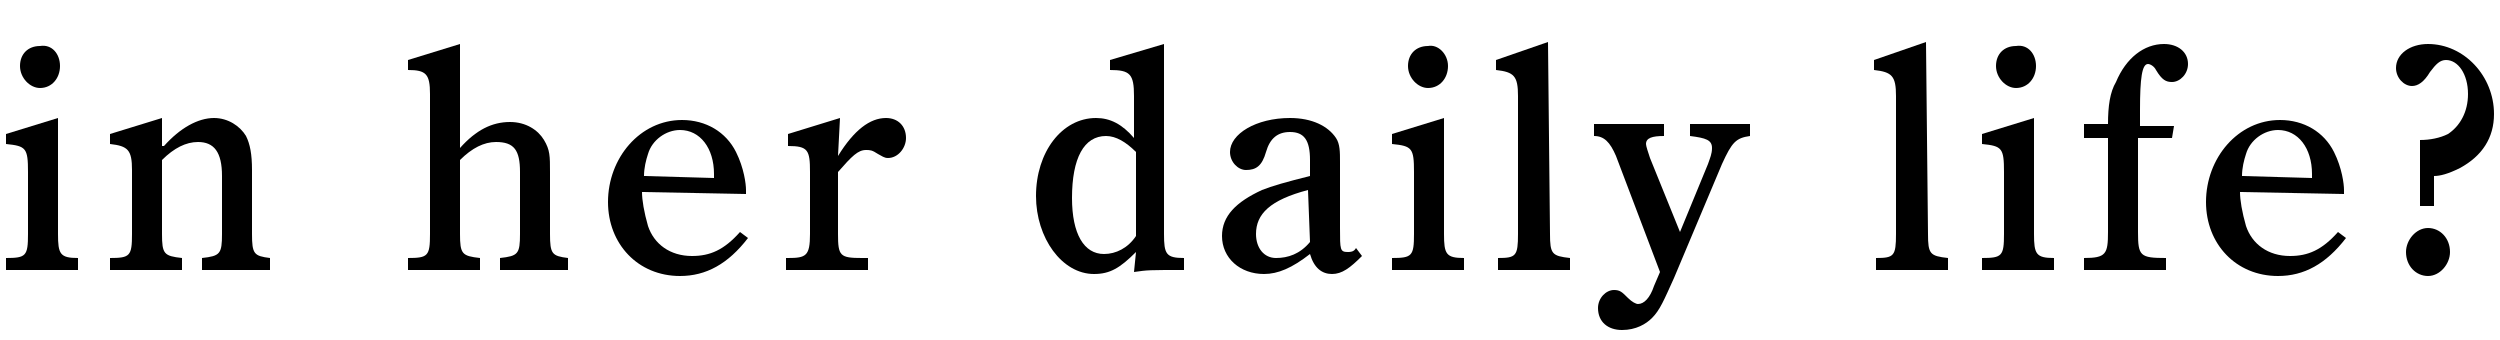 <?xml version="1.0" encoding="utf-8"?>
<!-- Generator: Adobe Illustrator 24.0.1, SVG Export Plug-In . SVG Version: 6.00 Build 0)  -->
<svg version="1.1"
	 id="svg3" xmlns:cc="http://creativecommons.org/ns#" xmlns:dc="http://purl.org/dc/elements/1.1/" xmlns:inkscape="http://www.inkscape.org/namespaces/inkscape" xmlns:rdf="http://www.w3.org/1999/02/22-rdf-syntax-ns#" xmlns:sodipodi="http://sodipodi.sourceforge.net/DTD/sodipodi-0.dtd" xmlns:svg="http://www.w3.org/2000/svg"
	 xmlns="http://www.w3.org/2000/svg" xmlns:xlink="http://www.w3.org/1999/xlink" x="0px" y="0px" width="125px" height="17px"
	 viewBox="0 0 125 17" style="enable-background:new 0 0 125 17;" xml:space="preserve">
<sodipodi:namedview  bordercolor="#666666" borderopacity="1" fit-margin-bottom="0" fit-margin-left="0" fit-margin-right="0" fit-margin-top="0" gridtolerance="10" guidetolerance="10" id="namedview5" inkscape:current-layer="svg3" inkscape:cx="70.778841" inkscape:cy="-19.651192" inkscape:pageopacity="0" inkscape:pageshadow="2" inkscape:window-height="1057" inkscape:window-maximized="1" inkscape:window-width="1920" inkscape:window-x="-8" inkscape:window-y="-8" inkscape:zoom="1.6410684" objecttolerance="10" pagecolor="#ffffff" showgrid="false">
	</sodipodi:namedview>
<g>
	<path d="M2.9,11.7c0,1,0.1,1.2,1,1.2v0.6H0.3v-0.6c1,0,1.1-0.1,1.1-1.2V8.6c0-1.2-0.1-1.3-1.1-1.4V6.7l2.6-0.8V11.7z M3,3.3
		c0,0.6-0.4,1.1-1,1.1c-0.5,0-1-0.5-1-1.1s0.4-1,1-1C2.6,2.2,3,2.7,3,3.3z"/>
	<path d="M8.2,7.3C9,6.4,9.9,5.9,10.7,5.9c0.7,0,1.3,0.4,1.6,0.9c0.2,0.4,0.3,0.9,0.3,1.7v3.2c0,1,0.1,1.1,0.9,1.2v0.6h-3.4v-0.6
		c0.9-0.1,1-0.2,1-1.2V8.8c0-1.2-0.4-1.7-1.2-1.7C9.3,7.1,8.7,7.4,8.1,8v3.7c0,1,0.1,1.1,1,1.2v0.6H5.5v-0.6c1,0,1.1-0.1,1.1-1.2
		V8.5c0-1-0.2-1.2-1.1-1.3V6.7l2.6-0.8v1.4H8.2z"/>
	<path d="M23,11.7c0,1,0.1,1.1,1,1.2v0.6h-3.6v-0.6c1,0,1.1-0.1,1.1-1.2v-7c0-1-0.2-1.2-1.1-1.2V3L23,2.2v5.2
		c0.8-0.9,1.6-1.3,2.5-1.3c0.8,0,1.4,0.4,1.7,0.9c0.3,0.5,0.3,0.8,0.3,1.6v3.1c0,1,0.1,1.1,0.9,1.2v0.6H25v-0.6c0.9-0.1,1-0.2,1-1.2
		V8.6c0-1.1-0.3-1.5-1.2-1.5c-0.6,0-1.2,0.3-1.8,0.9V11.7z"/>
	<path d="M32.1,9.6c0,0.4,0.1,1,0.3,1.7c0.3,0.9,1.1,1.5,2.2,1.5c0.9,0,1.6-0.3,2.4-1.2l0.4,0.3c-1,1.3-2.1,1.9-3.4,1.9
		c-2.1,0-3.6-1.6-3.6-3.7C30.4,7.9,32,6,34.1,6c1.2,0,2.2,0.6,2.7,1.6c0.4,0.8,0.5,1.6,0.5,1.9v0.2L32.1,9.6L32.1,9.6z M35.7,8.9
		V8.7c0-1.3-0.7-2.2-1.7-2.2c-0.7,0-1.4,0.5-1.6,1.2c-0.1,0.3-0.2,0.7-0.2,1.1L35.7,8.9L35.7,8.9z"/>
	<path d="M41.9,7.8c0.8-1.3,1.6-1.9,2.4-1.9c0.6,0,1,0.4,1,1c0,0.5-0.4,1-0.9,1c-0.2,0-0.3-0.1-0.5-0.2c-0.3-0.2-0.4-0.2-0.6-0.2
		c-0.4,0-0.7,0.3-1.4,1.1v3.1c0,1.1,0.1,1.2,1.2,1.2h0.3v0.6h-4.1v-0.6h0.1c0.9,0,1.1-0.1,1.1-1.2V8.6c0-1.1-0.1-1.3-1.1-1.3V6.7
		L42,5.9L41.9,7.8L41.9,7.8z"/>
	<path d="M56.8,12.6c-0.8,0.8-1.3,1.1-2.1,1.1c-1.6,0-2.9-1.8-2.9-3.9c0-2.2,1.3-3.9,3-3.9c0.7,0,1.3,0.3,1.9,1V4.8
		c0-1.1-0.2-1.3-1.2-1.3V3l2.7-0.8v9.5c0,1,0.1,1.2,1,1.2v0.6c-1.8,0-1.8,0-2.5,0.1L56.8,12.6C56.7,12.6,56.8,12.6,56.8,12.6z
		 M56.8,7.6c-0.5-0.5-1-0.8-1.5-0.8c-1.1,0-1.7,1.1-1.7,3.1c0,1.8,0.6,2.8,1.6,2.8c0.6,0,1.2-0.3,1.6-0.9
		C56.8,11.8,56.8,7.6,56.8,7.6z"/>
	<path d="M68.1,12.8c-0.6,0.6-1,0.9-1.5,0.9s-0.9-0.3-1.1-1c-0.9,0.7-1.6,1-2.3,1c-1.2,0-2.1-0.8-2.1-1.9c0-1,0.7-1.7,2-2.3
		c0.5-0.2,1.2-0.4,2.4-0.7V8c0-1-0.3-1.4-1-1.4c-0.6,0-1,0.3-1.2,1s-0.5,0.9-1,0.9c-0.4,0-0.8-0.4-0.8-0.9c0-0.9,1.3-1.7,3-1.7
		c1.1,0,1.9,0.4,2.3,1C67,7.2,67,7.6,67,8.1v3.3c0,1.1,0,1.2,0.4,1.2c0.1,0,0.3,0,0.4-0.2L68.1,12.8z M65.4,9.5
		c-1.9,0.5-2.6,1.2-2.6,2.2c0,0.7,0.4,1.2,1,1.2s1.2-0.2,1.7-0.8L65.4,9.5L65.4,9.5z"/>
	<path d="M72.2,11.7c0,1,0.1,1.2,1,1.2v0.6h-3.6v-0.6c1,0,1.1-0.1,1.1-1.2V8.6c0-1.2-0.1-1.3-1.1-1.4V6.7l2.6-0.8V11.7z M72.4,3.3
		c0,0.6-0.4,1.1-1,1.1c-0.5,0-1-0.5-1-1.1s0.4-1,1-1C71.9,2.2,72.4,2.7,72.4,3.3z"/>
	<path d="M77.5,11.7c0,1,0.1,1.1,1,1.2v0.6h-3.6v-0.6l0,0c0.9,0,1-0.1,1-1.2V4.8c0-1-0.2-1.2-1.1-1.3V3l2.6-0.9L77.5,11.7L77.5,11.7
		z"/>
	<path d="M80.8,7.8c-0.3-0.7-0.6-1-1.1-1V6.2h3.5v0.6c-0.6,0-0.9,0.1-0.9,0.4c0,0.1,0.1,0.4,0.2,0.7l1.5,3.7l1.4-3.4
		c0.1-0.3,0.2-0.5,0.2-0.8c0-0.4-0.3-0.5-1.1-0.6V6.2h3v0.6c-0.7,0.1-0.9,0.3-1.4,1.4l-2.4,5.7c-0.5,1.1-0.7,1.6-1.1,2
		c-0.3,0.3-0.8,0.6-1.5,0.6s-1.2-0.4-1.2-1.1c0-0.5,0.4-0.9,0.8-0.9c0.3,0,0.4,0.1,0.7,0.4c0.2,0.2,0.4,0.3,0.5,0.3
		c0.3,0,0.6-0.3,0.8-0.9l0.3-0.7L80.8,7.8z"/>
	<path d="M96.4,11.7c0,1,0.1,1.1,1,1.2v0.6h-3.6v-0.6l0,0c0.9,0,1-0.1,1-1.2V4.8c0-1-0.2-1.2-1.1-1.3V3l2.6-0.9L96.4,11.7L96.4,11.7
		z"/>
	<path d="M101.7,11.7c0,1,0.1,1.2,1,1.2v0.6h-3.6v-0.6c1,0,1.1-0.1,1.1-1.2V8.6c0-1.2-0.1-1.3-1.1-1.4V6.7l2.6-0.8V11.7z M101.8,3.3
		c0,0.6-0.4,1.1-1,1.1c-0.5,0-1-0.5-1-1.1s0.4-1,1-1C101.4,2.2,101.8,2.7,101.8,3.3z"/>
	<path d="M108.6,6.9h-1.7v4.7c0,1.2,0.1,1.3,1.4,1.3v0.6h-4.1v-0.6c1.1,0,1.2-0.2,1.2-1.3V6.9h-1.2V6.2h1.2c0-0.9,0.1-1.6,0.4-2.1
		c0.5-1.2,1.4-1.9,2.4-1.9c0.7,0,1.2,0.4,1.2,1c0,0.5-0.4,0.9-0.8,0.9c-0.3,0-0.5-0.1-0.8-0.6c-0.1-0.2-0.3-0.3-0.4-0.3
		c-0.3,0-0.4,0.7-0.4,2.3v0.8h1.7L108.6,6.9C108.7,6.9,108.6,6.9,108.6,6.9z"/>
	<path d="M112,9.6c0,0.4,0.1,1,0.3,1.7c0.3,0.9,1.1,1.5,2.2,1.5c0.9,0,1.6-0.3,2.4-1.2l0.4,0.3c-1,1.3-2.1,1.9-3.4,1.9
		c-2.1,0-3.6-1.6-3.6-3.7c0-2.2,1.6-4.1,3.7-4.1c1.2,0,2.2,0.6,2.7,1.6c0.4,0.8,0.5,1.6,0.5,1.9v0.2L112,9.6L112,9.6z M115.6,8.9
		V8.7c0-1.3-0.7-2.2-1.7-2.2c-0.7,0-1.4,0.5-1.6,1.2c-0.1,0.3-0.2,0.7-0.2,1.1L115.6,8.9L115.6,8.9z"/>
	<path d="M121,7c0.5,0,1-0.1,1.4-0.3c0.6-0.4,1-1.1,1-2c0-1-0.5-1.7-1.1-1.7c-0.3,0-0.5,0.2-0.8,0.6c-0.3,0.5-0.6,0.7-0.9,0.7
		c-0.4,0-0.8-0.4-0.8-0.9c0-0.7,0.7-1.2,1.6-1.2c1.8,0,3.3,1.6,3.3,3.5c0,1.2-0.6,2.1-1.7,2.7c-0.6,0.3-1,0.4-1.3,0.4v1.5H121V7z
		 M122.5,12.6c0,0.6-0.5,1.2-1.1,1.2s-1.1-0.5-1.1-1.2c0-0.6,0.5-1.2,1.1-1.2S122.5,11.9,122.5,12.6z"/>
</g>
</svg>
